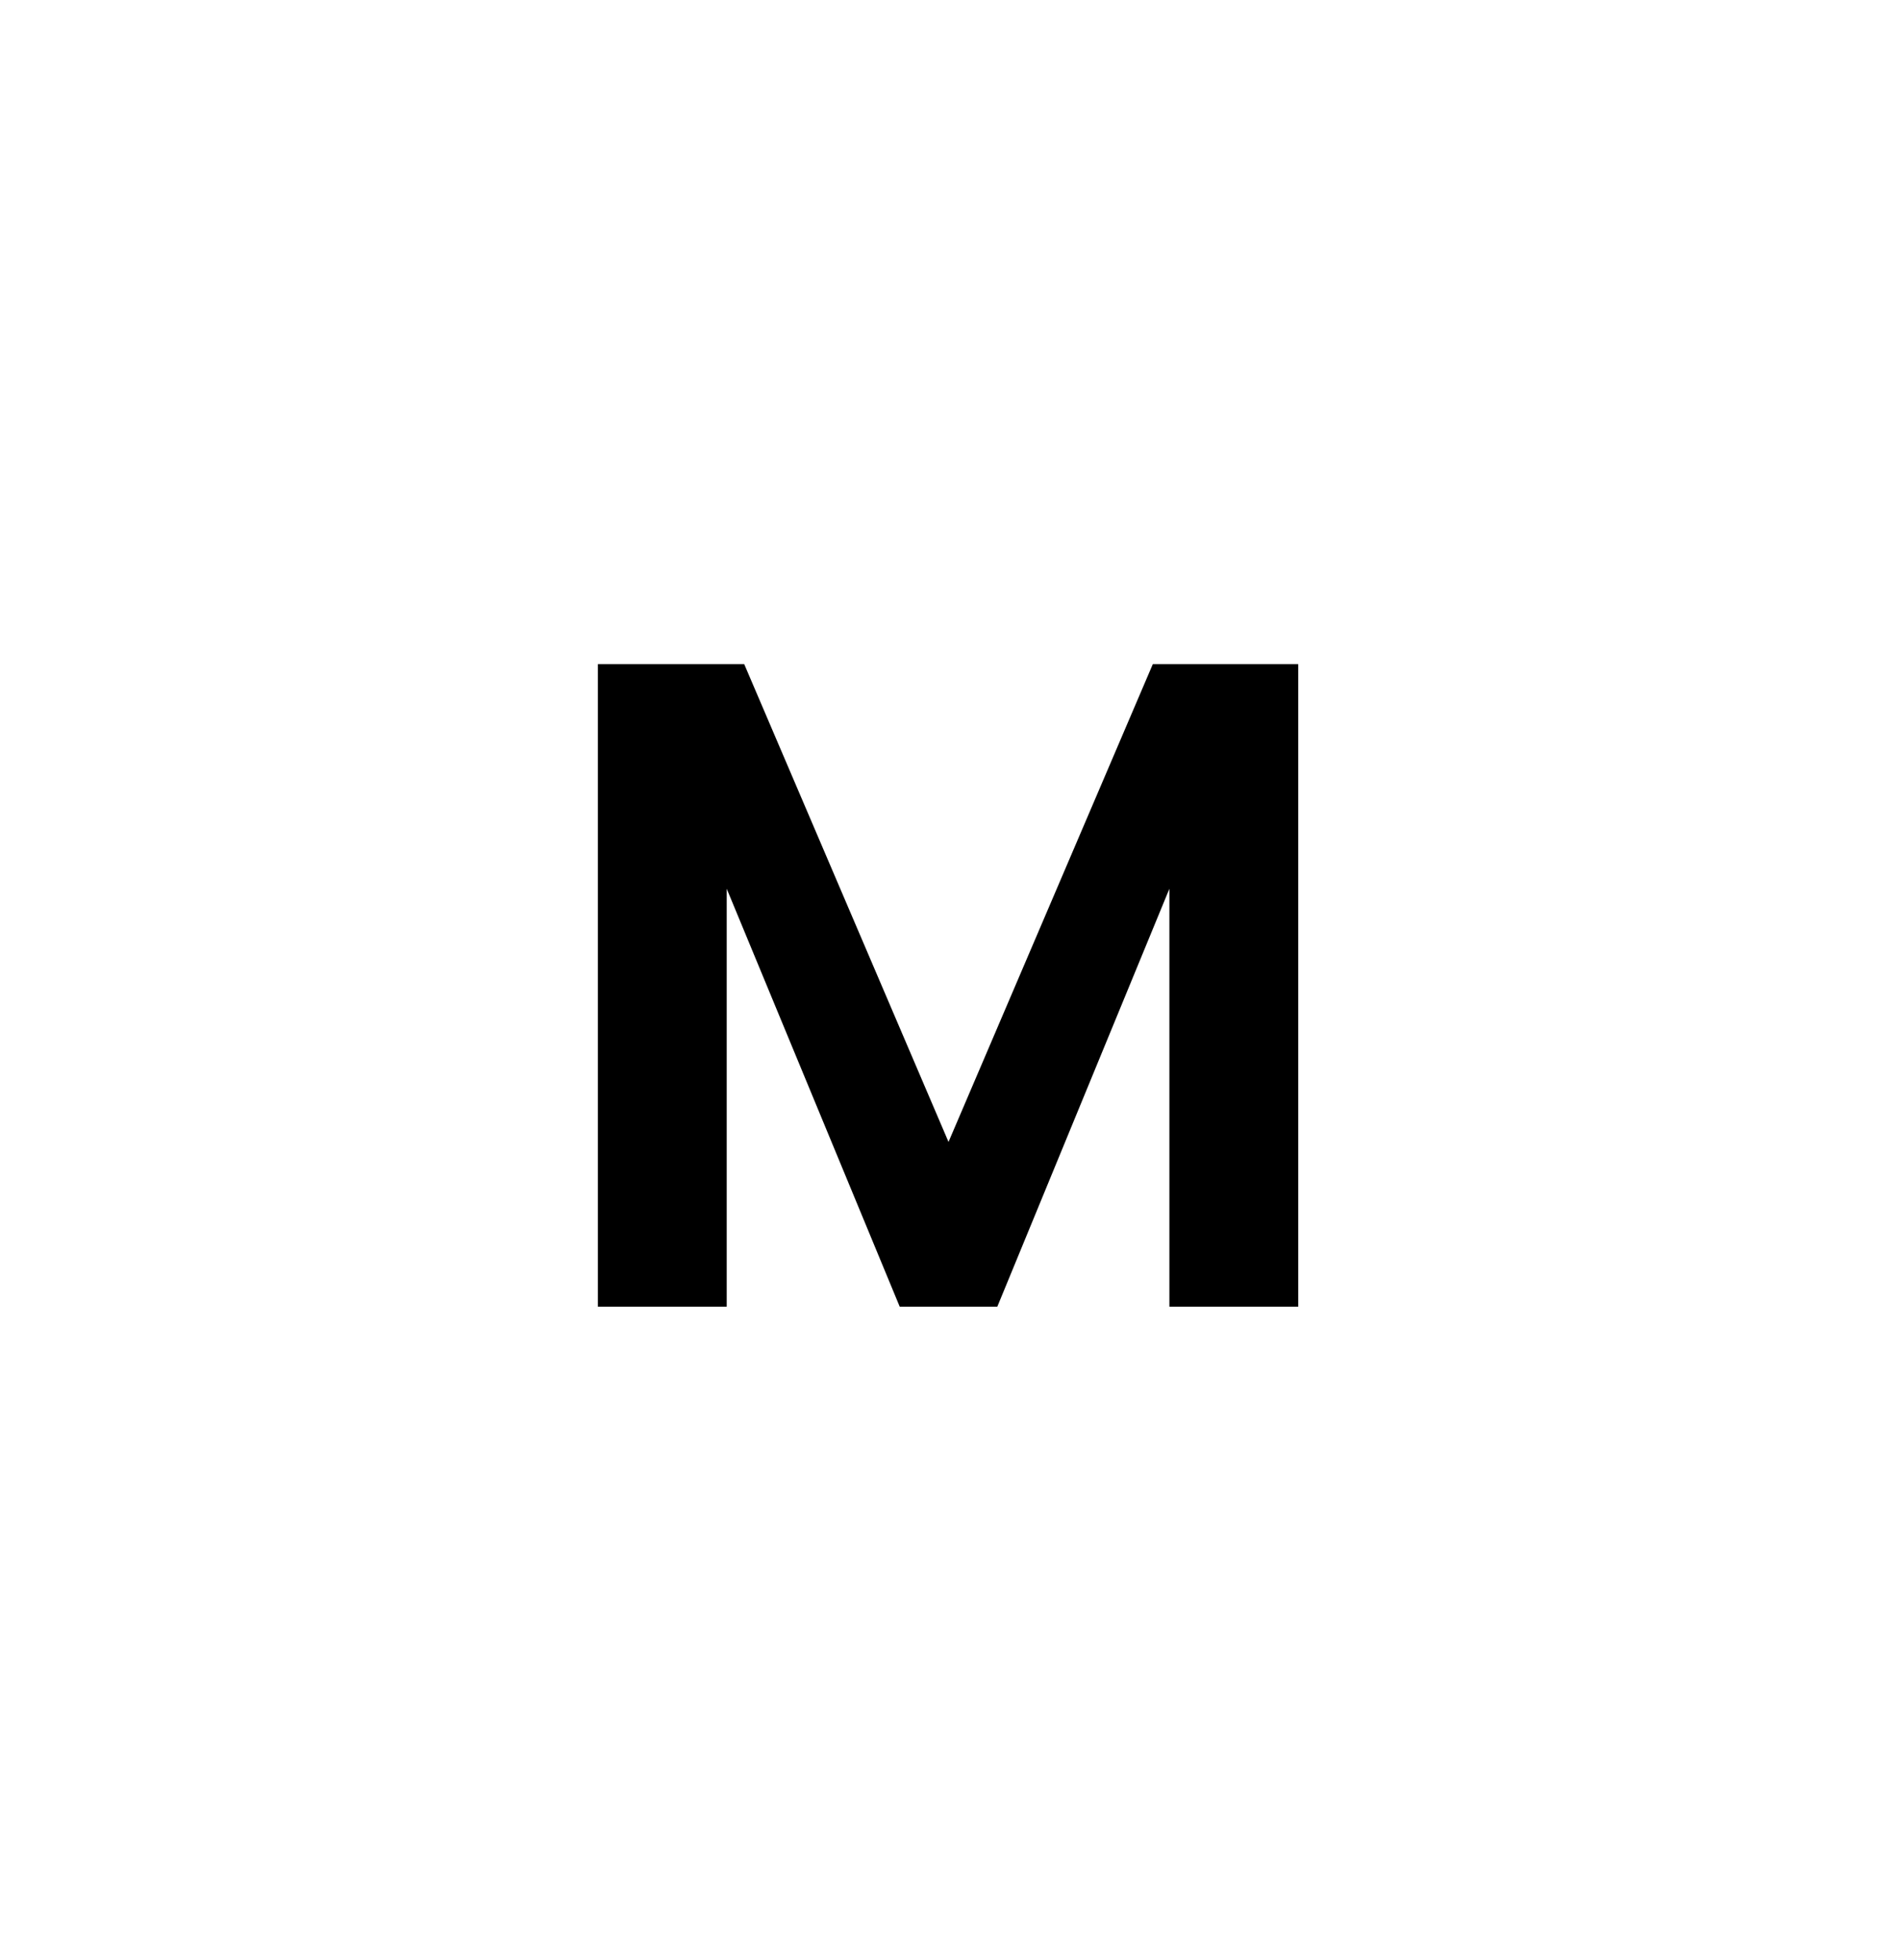 <svg width="128" height="132" viewBox="0 0 128 132" fill="none" xmlns="http://www.w3.org/2000/svg">
<rect width="128" height="132" fill="white"/>
<path d="M87.46 44.724V88H78.78V59.852L67.186 88H60.614L48.958 59.852V88H40.278V44.724H50.136L63.9 76.902L77.664 44.724H87.46Z" fill="black"/>
</svg>
